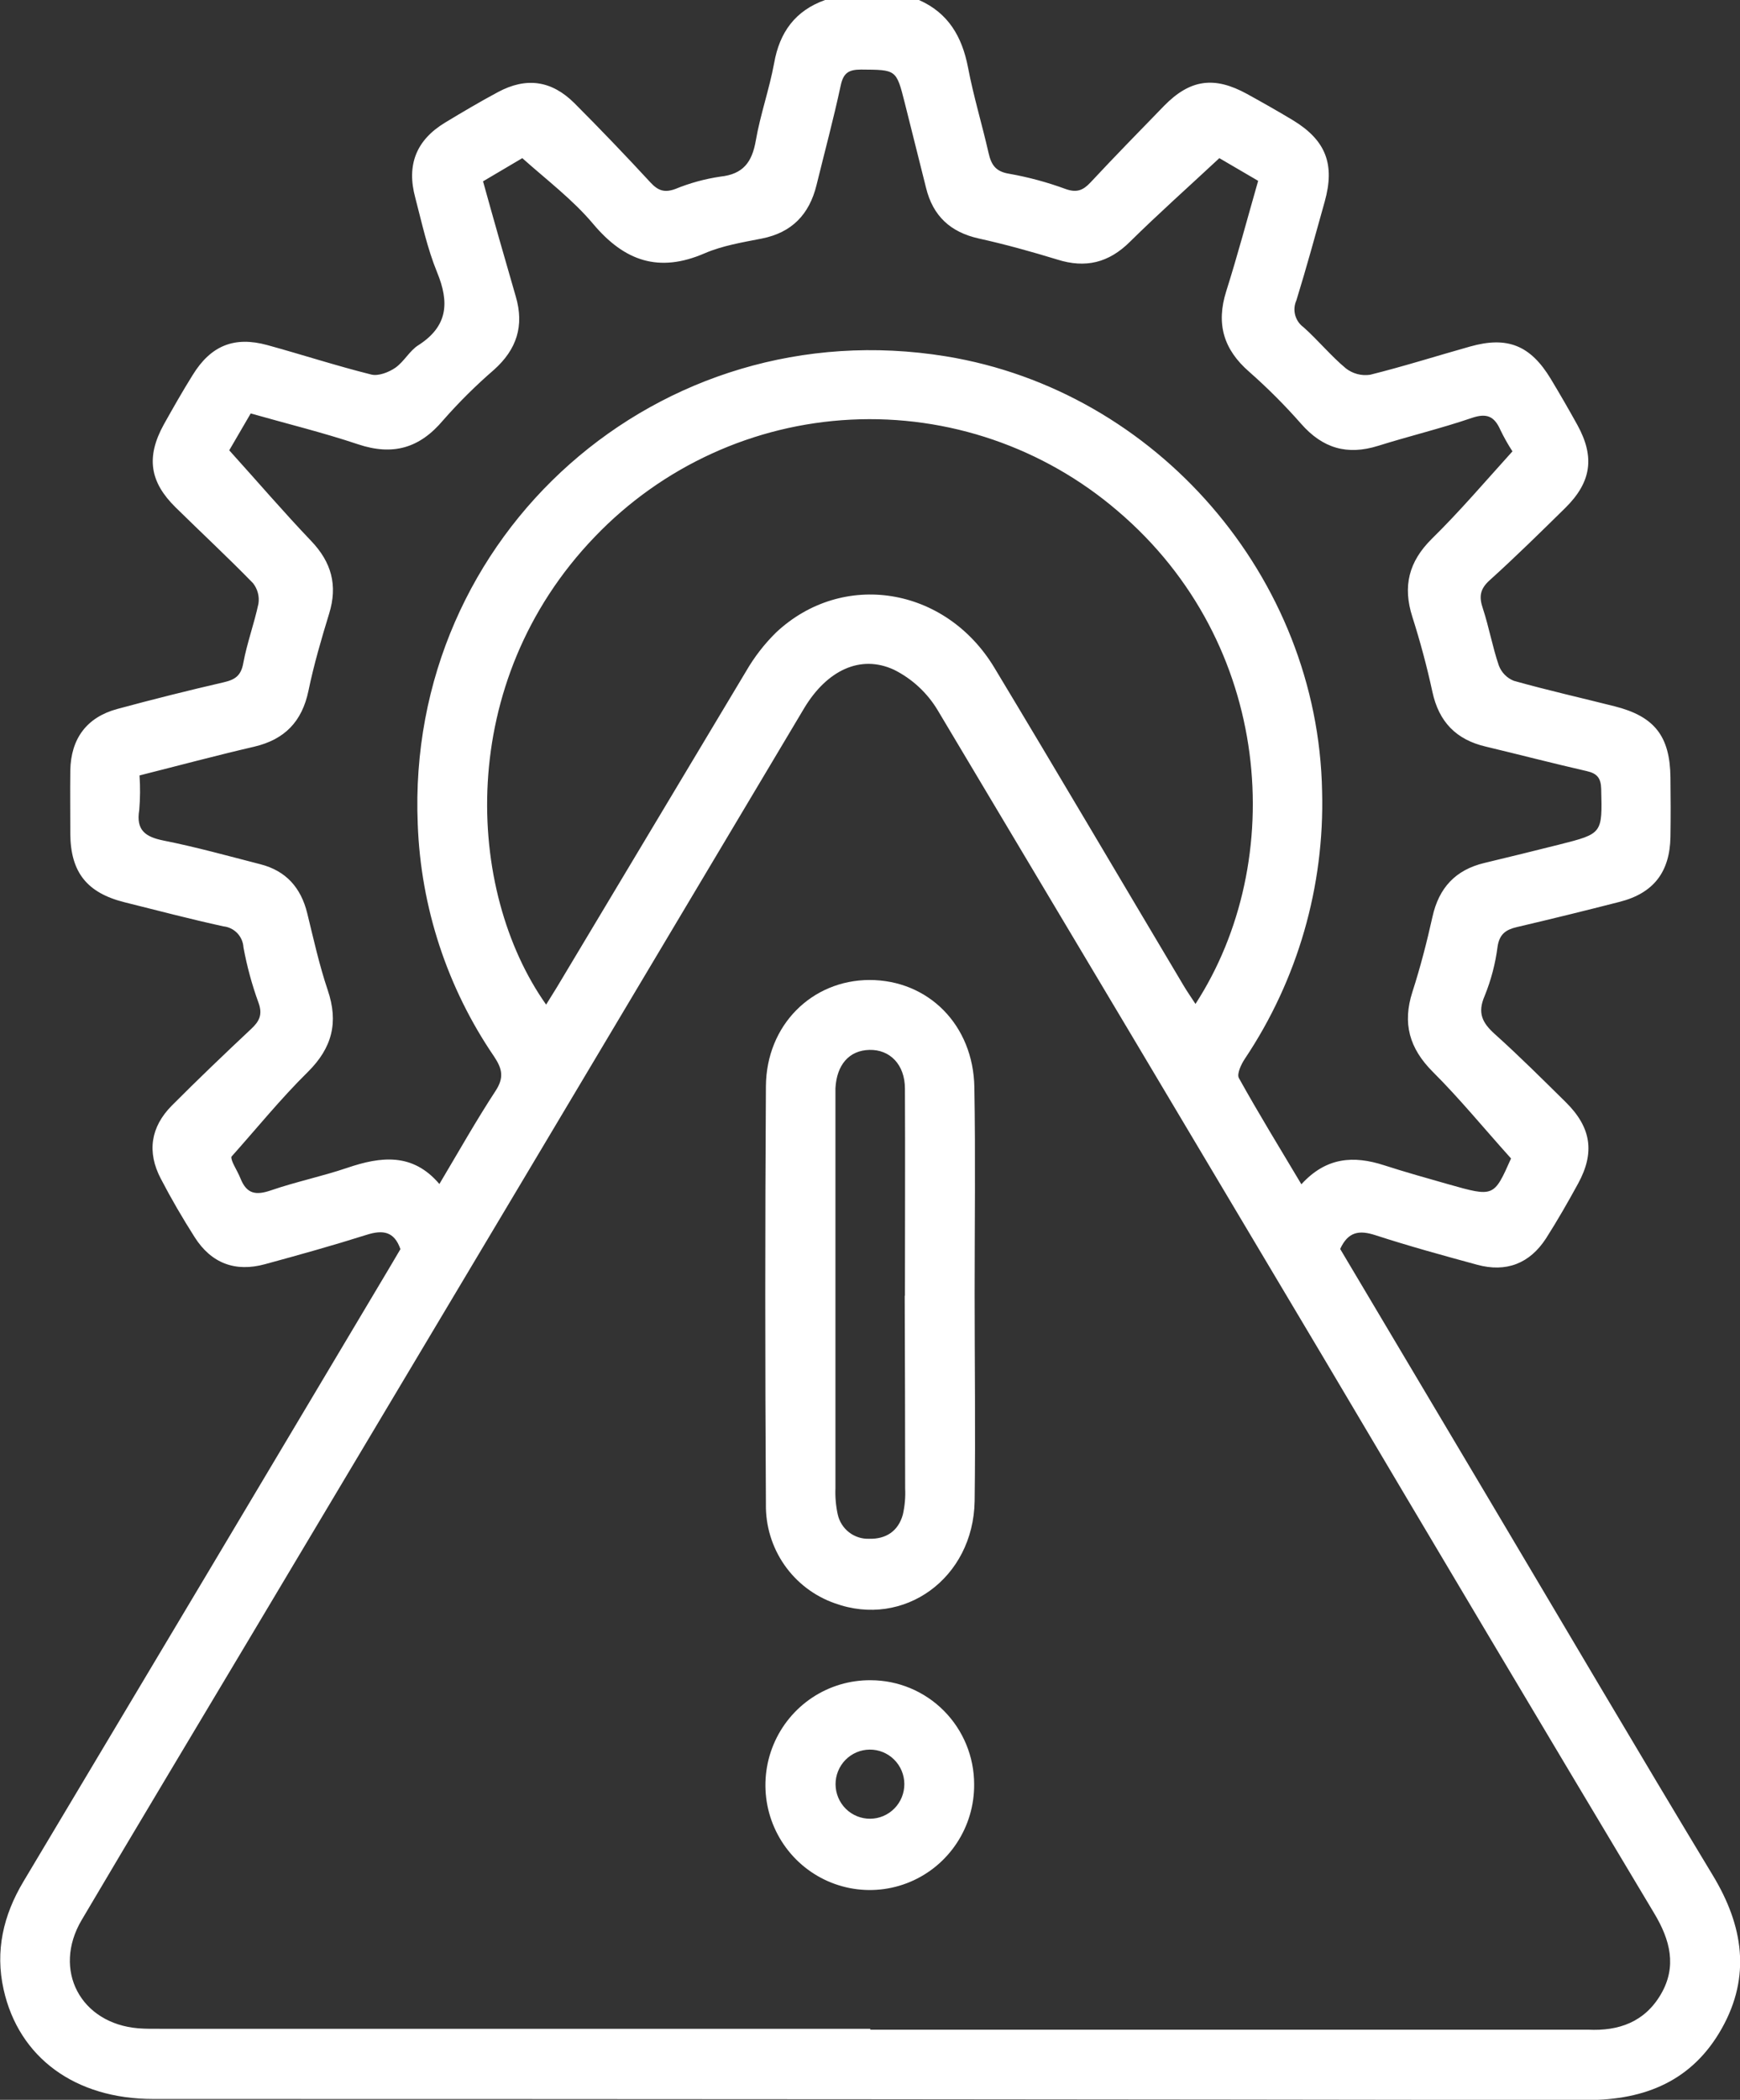 <svg width="102" height="123" viewBox="0 0 102 123" fill="none" xmlns="http://www.w3.org/2000/svg">
<rect x="0" y="0" width="102" height="123" fill="#333333" stroke="none"/>
<g id="Layer_1" clip-path="url(#clip0_466_3535)">
<path id="Vector" d="M53.869 0C55.588 0.757 56.396 2.144 56.745 3.947C57.064 5.632 57.569 7.281 57.949 8.956C58.105 9.64 58.352 10.047 59.147 10.176C60.283 10.376 61.4 10.678 62.483 11.077C63.121 11.299 63.492 11.151 63.927 10.686C65.342 9.168 66.802 7.679 68.246 6.193C69.77 4.643 71.182 4.451 73.102 5.503C74.01 6.004 74.914 6.514 75.799 7.047C77.716 8.215 78.272 9.614 77.652 11.822C77.115 13.747 76.588 15.673 75.994 17.598C75.873 17.867 75.849 18.17 75.924 18.455C76 18.74 76.171 18.991 76.409 19.164C77.272 19.931 78.006 20.839 78.898 21.58C79.097 21.735 79.325 21.847 79.568 21.911C79.811 21.975 80.064 21.989 80.313 21.953C82.281 21.465 84.217 20.849 86.173 20.3C88.364 19.681 89.716 20.223 90.911 22.2C91.447 23.09 91.967 23.989 92.47 24.898C93.502 26.776 93.291 28.249 91.745 29.766C90.294 31.191 88.84 32.622 87.329 33.986C86.757 34.5 86.69 34.949 86.927 35.645C87.288 36.743 87.489 37.892 87.863 38.986C87.94 39.188 88.058 39.373 88.21 39.527C88.361 39.681 88.544 39.802 88.745 39.881C90.7 40.43 92.681 40.876 94.649 41.373C96.984 41.961 97.898 43.119 97.923 45.545C97.939 46.707 97.942 47.868 97.923 49.03C97.885 51.087 96.93 52.319 94.952 52.826C92.975 53.333 90.936 53.834 88.92 54.306C88.281 54.456 87.901 54.71 87.789 55.448C87.663 56.44 87.408 57.41 87.032 58.336C86.597 59.337 86.891 59.915 87.636 60.582C89.067 61.866 90.419 63.217 91.789 64.565C93.281 66.041 93.505 67.51 92.508 69.333C91.914 70.418 91.297 71.496 90.629 72.542C89.671 74.018 88.294 74.548 86.594 74.086C84.597 73.543 82.601 72.995 80.633 72.356C79.693 72.051 79.035 72.131 78.562 73.161L87.288 87.83C91.658 95.178 95.99 102.546 100.412 109.862C102.189 112.802 102.649 115.764 100.936 118.815C99.224 121.867 96.463 123.019 93.032 123.013C65.017 122.972 37 122.952 8.981 122.952C4.409 122.952 1.102 120.535 0.211 116.534C-0.291 114.288 0.189 112.195 1.374 110.215C8.552 98.207 15.719 86.197 22.875 74.185C23.08 73.842 23.278 73.498 23.473 73.171C23.112 72.128 22.444 72.032 21.498 72.33C19.524 72.953 17.53 73.511 15.534 74.053C13.786 74.532 12.38 73.996 11.409 72.468C10.703 71.358 10.038 70.222 9.428 69.047C8.607 67.485 8.828 66.021 10.067 64.767C11.591 63.239 13.15 61.747 14.722 60.274C15.211 59.819 15.406 59.424 15.15 58.727C14.768 57.676 14.474 56.594 14.272 55.493C14.253 55.182 14.125 54.887 13.91 54.662C13.695 54.437 13.408 54.296 13.099 54.264C11.157 53.84 9.23 53.333 7.3 52.852C5.096 52.3 4.141 51.096 4.121 48.85C4.121 47.608 4.105 46.37 4.121 45.128C4.157 43.27 5.08 42.018 6.869 41.531C8.944 40.97 11.028 40.448 13.121 39.965C13.792 39.81 14.131 39.573 14.262 38.841C14.479 37.667 14.901 36.534 15.15 35.363C15.183 35.151 15.171 34.935 15.116 34.728C15.061 34.52 14.964 34.327 14.831 34.16C13.355 32.645 11.802 31.204 10.294 29.721C8.786 28.239 8.543 26.785 9.607 24.857C10.147 23.894 10.706 22.909 11.294 21.969C12.361 20.236 13.738 19.684 15.677 20.216C17.712 20.775 19.722 21.43 21.767 21.94C22.185 22.042 22.789 21.808 23.176 21.542C23.693 21.179 24.013 20.537 24.534 20.216C26.253 19.109 26.352 17.723 25.623 15.952C25.051 14.556 24.732 13.064 24.345 11.588C23.821 9.662 24.399 8.209 26.086 7.185C27.109 6.566 28.137 5.959 29.192 5.394C30.85 4.505 32.329 4.711 33.665 6.036C35.188 7.561 36.678 9.115 38.137 10.695C38.581 11.174 38.962 11.299 39.585 11.071C40.433 10.723 41.32 10.48 42.227 10.346C43.562 10.204 44.083 9.505 44.304 8.244C44.569 6.713 45.099 5.227 45.38 3.7C45.7 1.884 46.62 0.623 48.367 0L53.869 0ZM51.016 118.841V118.893H92.252C92.53 118.893 92.812 118.893 93.09 118.893C94.891 118.982 96.409 118.446 97.361 116.82C98.313 115.193 97.907 113.639 96.978 112.089C90.473 101.226 83.996 90.351 77.546 79.464C70.032 66.842 62.505 54.22 54.965 41.598C54.354 40.582 53.467 39.761 52.409 39.233C50.428 38.315 48.467 39.281 47.144 41.479C36.303 59.661 25.456 77.838 14.604 96.009C11.329 101.497 8.035 106.971 4.786 112.471C3.058 115.398 4.722 118.533 8.105 118.812C8.543 118.848 8.981 118.841 9.422 118.841H51.016ZM88.661 26.439C88.398 26.035 88.161 25.615 87.952 25.181C87.597 24.382 87.153 24.186 86.281 24.481C84.476 25.097 82.614 25.543 80.789 26.115C78.965 26.686 77.534 26.256 76.278 24.831C75.329 23.751 74.312 22.733 73.233 21.782C71.728 20.477 71.278 18.975 71.882 17.062C72.553 14.941 73.125 12.785 73.754 10.593L71.479 9.264C69.617 10.997 67.885 12.537 66.237 14.164C64.99 15.403 63.623 15.724 61.981 15.204C60.46 14.739 58.923 14.312 57.371 13.969C55.716 13.6 54.693 12.656 54.288 11.013C53.882 9.37 53.447 7.682 53.035 6.017C52.54 4.056 52.537 4.091 50.479 4.075C49.754 4.075 49.438 4.268 49.281 5.016C48.863 6.967 48.342 8.898 47.866 10.837C47.444 12.557 46.425 13.625 44.652 13.975C43.524 14.197 42.355 14.386 41.307 14.838C38.629 15.997 36.61 15.304 34.77 13.115C33.578 11.697 32.058 10.548 30.617 9.264C29.978 9.646 29.153 10.124 28.316 10.622C28.955 12.929 29.594 15.159 30.233 17.361C30.744 19.09 30.288 20.473 28.955 21.664C27.898 22.577 26.904 23.562 25.981 24.613C24.601 26.256 23.029 26.708 20.987 26.025C18.946 25.341 16.805 24.818 14.697 24.218L13.438 26.378C15.125 28.245 16.633 30.004 18.23 31.676C19.431 32.927 19.808 34.282 19.294 35.947C18.837 37.436 18.399 38.934 18.083 40.459C17.706 42.275 16.681 43.324 14.888 43.742C12.652 44.261 10.435 44.855 8.179 45.423C8.225 46.096 8.22 46.772 8.163 47.445C7.965 48.635 8.521 49.023 9.594 49.239C11.511 49.62 13.383 50.143 15.275 50.628C16.767 51.013 17.642 51.998 18.01 53.494C18.377 54.989 18.716 56.532 19.214 58.005C19.853 59.892 19.47 61.378 18.054 62.784C16.457 64.356 15.054 66.092 13.566 67.757C13.524 68.014 13.885 68.505 14.102 69.041C14.47 69.956 15.016 70.023 15.882 69.728C17.348 69.224 18.879 68.909 20.355 68.409C22.32 67.742 24.189 67.51 25.757 69.356C26.904 67.43 27.92 65.627 29.051 63.9C29.553 63.13 29.451 62.617 28.962 61.885C26.217 57.867 24.666 53.148 24.489 48.279C23.776 31.288 38.658 18.134 55.457 20.874C67.808 22.89 77.275 33.826 77.502 46.363C77.649 51.924 76.069 57.393 72.981 62.01C72.764 62.331 72.489 62.909 72.626 63.153C73.776 65.222 75.019 67.244 76.288 69.372C77.751 67.767 79.368 67.687 81.128 68.255C82.377 68.659 83.642 69.012 84.907 69.372C87.572 70.126 87.572 70.123 88.578 67.86C86.981 66.086 85.566 64.353 83.987 62.78C82.617 61.407 82.204 59.947 82.796 58.105C83.262 56.661 83.642 55.188 83.971 53.709C84.348 52.001 85.326 50.955 87.01 50.551C88.483 50.201 89.949 49.835 91.415 49.47C93.952 48.828 93.927 48.828 93.863 46.216C93.847 45.574 93.623 45.307 93.016 45.169C91.038 44.717 89.077 44.207 87.102 43.735C85.364 43.331 84.348 42.288 83.968 40.526C83.649 39.047 83.252 37.574 82.792 36.13C82.221 34.339 82.582 32.898 83.936 31.56C85.562 29.965 87.032 28.239 88.661 26.439ZM32.013 58.849C32.23 58.496 32.441 58.16 32.652 57.819C36.345 51.65 40.041 45.482 43.738 39.316C44.218 38.487 44.807 37.726 45.489 37.054C49.387 33.396 55.419 34.352 58.288 39.108C62.019 45.298 65.687 51.53 69.387 57.739C69.597 58.092 69.834 58.429 70.08 58.808C75.511 50.435 74.617 37.664 65.514 29.927C61.174 26.21 55.585 24.298 49.888 24.581C44.191 24.863 38.817 27.32 34.863 31.448C26.665 39.974 27.288 52.168 32.013 58.846V58.849Z" fill="white"/>
<path id="Vector_2" d="M57.134 75.809C57.134 79.846 57.188 83.886 57.134 87.926C57.061 92.457 52.981 95.387 48.933 93.914C47.737 93.495 46.704 92.709 45.979 91.666C45.255 90.623 44.876 89.377 44.898 88.106C44.847 79.944 44.847 71.786 44.898 63.631C44.923 60.043 47.594 57.415 50.968 57.405C54.412 57.405 57.057 60.033 57.118 63.692C57.188 67.728 57.134 71.769 57.134 75.809ZM53.048 75.905C53.048 71.862 53.067 67.818 53.048 63.775C53.048 62.353 52.163 61.471 50.965 61.5C49.767 61.529 49.048 62.382 48.974 63.746C48.974 63.987 48.974 64.228 48.974 64.468C48.974 72.035 48.974 79.601 48.974 87.165C48.953 87.684 48.998 88.204 49.109 88.712C49.201 89.128 49.436 89.499 49.772 89.759C50.108 90.019 50.525 90.153 50.949 90.137C51.939 90.162 52.652 89.691 52.923 88.731C53.04 88.225 53.086 87.704 53.061 87.185C53.059 83.428 53.05 79.668 53.035 75.905H53.048Z" fill="white"/>
<path id="Vector_3" d="M51.035 98.423C52.645 98.423 54.189 99.065 55.327 100.208C56.466 101.352 57.105 102.903 57.105 104.52C57.115 105.739 56.763 106.934 56.094 107.952C55.426 108.97 54.471 109.765 53.351 110.236C52.231 110.707 50.997 110.833 49.806 110.597C48.614 110.361 47.52 109.775 46.661 108.913C45.803 108.051 45.219 106.951 44.984 105.755C44.75 104.558 44.875 103.319 45.344 102.194C45.813 101.069 46.605 100.11 47.618 99.438C48.632 98.767 49.821 98.413 51.035 98.423ZM53.013 104.497C53.011 104.231 52.957 103.968 52.854 103.723C52.751 103.478 52.601 103.256 52.412 103.07C52.224 102.883 52 102.735 51.755 102.635C51.51 102.535 51.247 102.485 50.982 102.487C50.718 102.489 50.456 102.543 50.212 102.646C49.968 102.75 49.747 102.901 49.561 103.09C49.375 103.279 49.228 103.504 49.129 103.75C49.029 103.996 48.979 104.26 48.981 104.526C48.985 105.063 49.201 105.577 49.581 105.954C49.962 106.331 50.477 106.54 51.011 106.536C51.546 106.533 52.057 106.316 52.432 105.933C52.808 105.551 53.017 105.034 53.013 104.497Z" fill="white"/>
</g>
<defs>
<clipPath id="clip0_466_3535">
<rect width="102" height="123" fill="white"/>
</clipPath>
</defs>
</svg>

